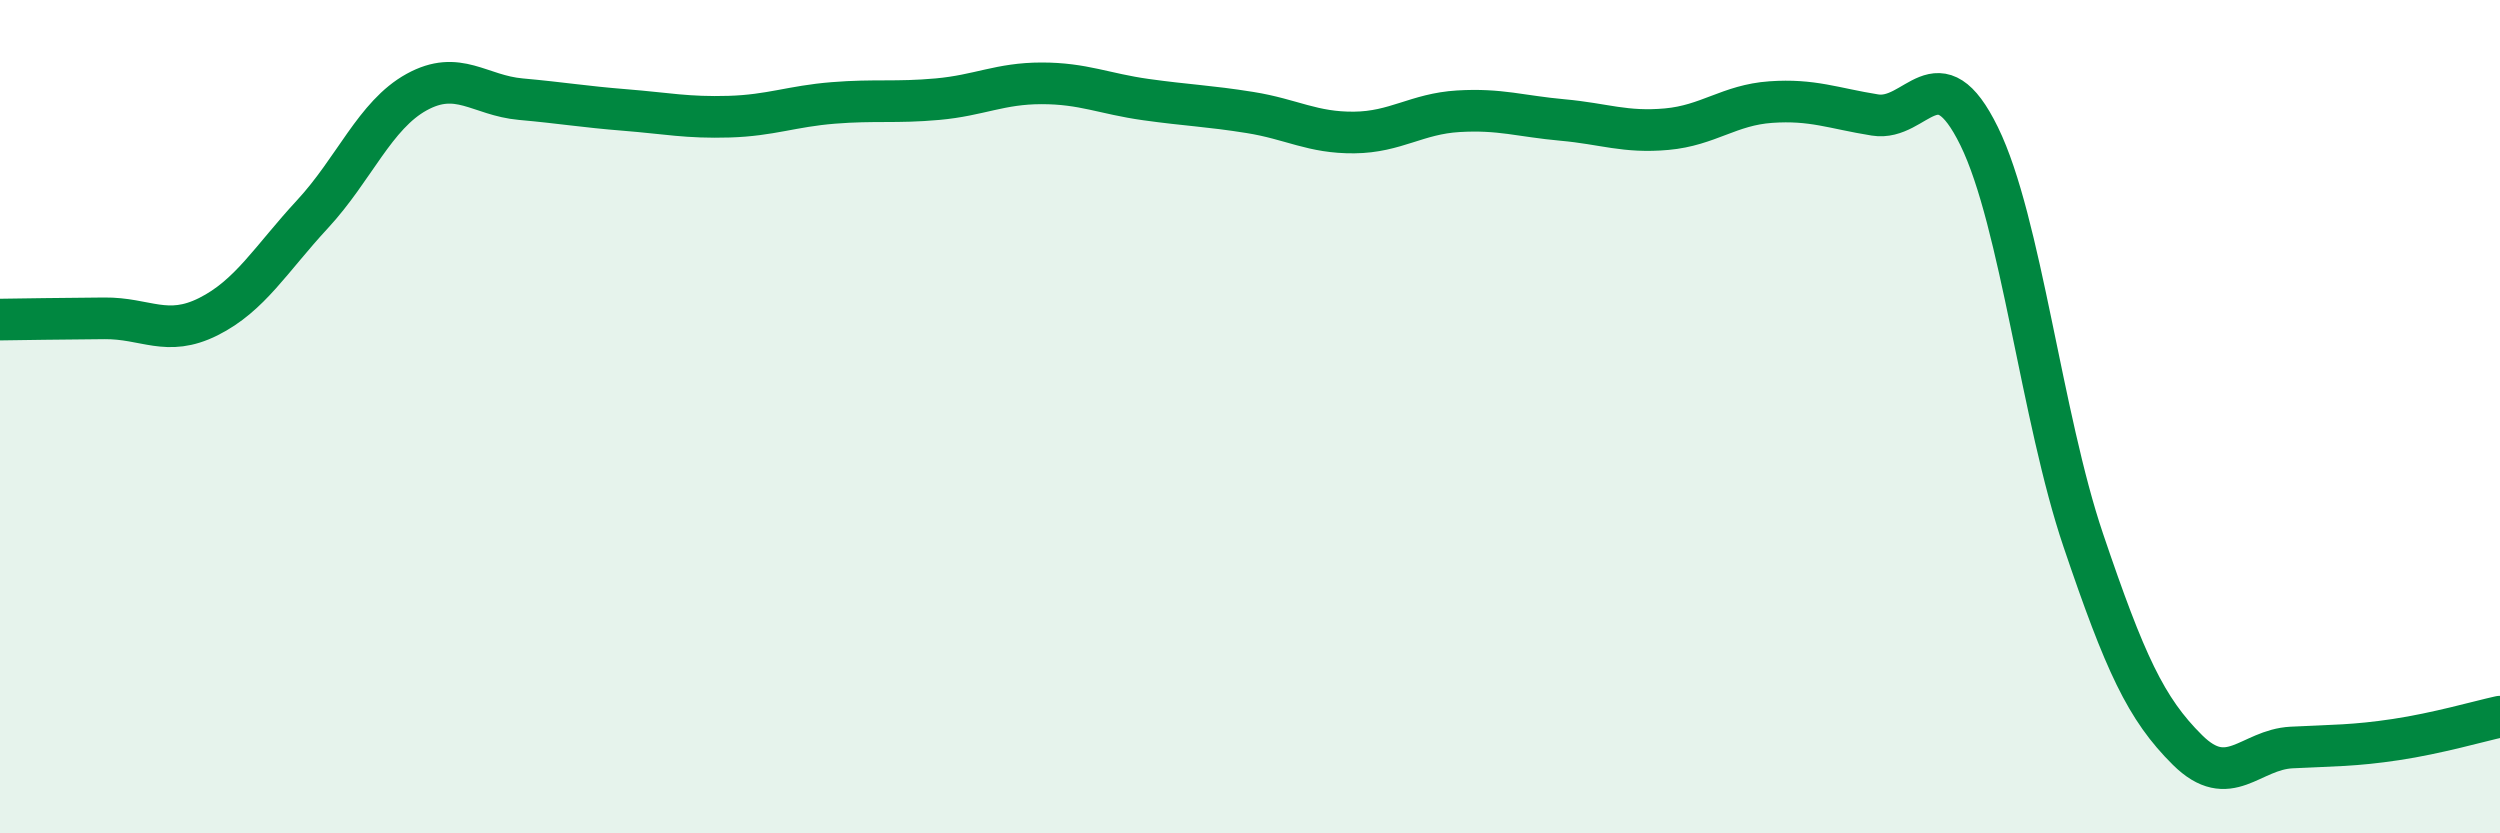 
    <svg width="60" height="20" viewBox="0 0 60 20" xmlns="http://www.w3.org/2000/svg">
      <path
        d="M 0,7.67 C 0.5,7.66 1.5,7.65 2.5,7.64 C 3.5,7.63 4,8.1 5,7.6 C 6,7.1 6.5,6.22 7.5,5.14 C 8.5,4.06 9,2.76 10,2.21 C 11,1.66 11.5,2.29 12.5,2.38 C 13.5,2.47 14,2.56 15,2.64 C 16,2.72 16.5,2.83 17.5,2.8 C 18.5,2.77 19,2.55 20,2.47 C 21,2.39 21.5,2.47 22.5,2.38 C 23.5,2.29 24,2 25,2 C 26,2 26.5,2.25 27.5,2.39 C 28.5,2.53 29,2.54 30,2.7 C 31,2.86 31.5,3.19 32.5,3.18 C 33.5,3.17 34,2.73 35,2.67 C 36,2.61 36.5,2.79 37.5,2.88 C 38.5,2.97 39,3.19 40,3.1 C 41,3.01 41.5,2.52 42.5,2.45 C 43.5,2.38 44,2.6 45,2.76 C 46,2.92 46.5,1.23 47.5,3.27 C 48.5,5.31 49,10.02 50,12.97 C 51,15.92 51.5,17.01 52.5,18 C 53.5,18.99 54,17.99 55,17.94 C 56,17.89 56.5,17.9 57.5,17.75 C 58.5,17.6 59.5,17.31 60,17.2L60 20L0 20Z"
        fill="#008740"
        opacity="0.1"
        stroke-linecap="round"
        stroke-linejoin="round"
      />
      <path
        d="M 0,7.67 C 0.5,7.66 1.5,7.65 2.5,7.64 C 3.5,7.63 4,8.1 5,7.6 C 6,7.1 6.5,6.22 7.5,5.14 C 8.5,4.06 9,2.76 10,2.21 C 11,1.66 11.5,2.29 12.5,2.38 C 13.5,2.47 14,2.56 15,2.64 C 16,2.72 16.5,2.83 17.5,2.8 C 18.5,2.77 19,2.55 20,2.47 C 21,2.39 21.5,2.47 22.5,2.38 C 23.5,2.29 24,2 25,2 C 26,2 26.5,2.25 27.5,2.39 C 28.5,2.53 29,2.54 30,2.7 C 31,2.86 31.5,3.19 32.5,3.18 C 33.5,3.17 34,2.73 35,2.67 C 36,2.61 36.5,2.79 37.5,2.88 C 38.5,2.97 39,3.19 40,3.1 C 41,3.01 41.5,2.52 42.5,2.45 C 43.5,2.38 44,2.6 45,2.76 C 46,2.92 46.5,1.23 47.5,3.27 C 48.5,5.31 49,10.02 50,12.97 C 51,15.92 51.5,17.01 52.5,18 C 53.5,18.99 54,17.99 55,17.94 C 56,17.89 56.5,17.9 57.5,17.75 C 58.5,17.6 59.5,17.31 60,17.2"
        stroke="#008740"
        stroke-width="1"
        fill="none"
        stroke-linecap="round"
        stroke-linejoin="round"
      />
    </svg>
  